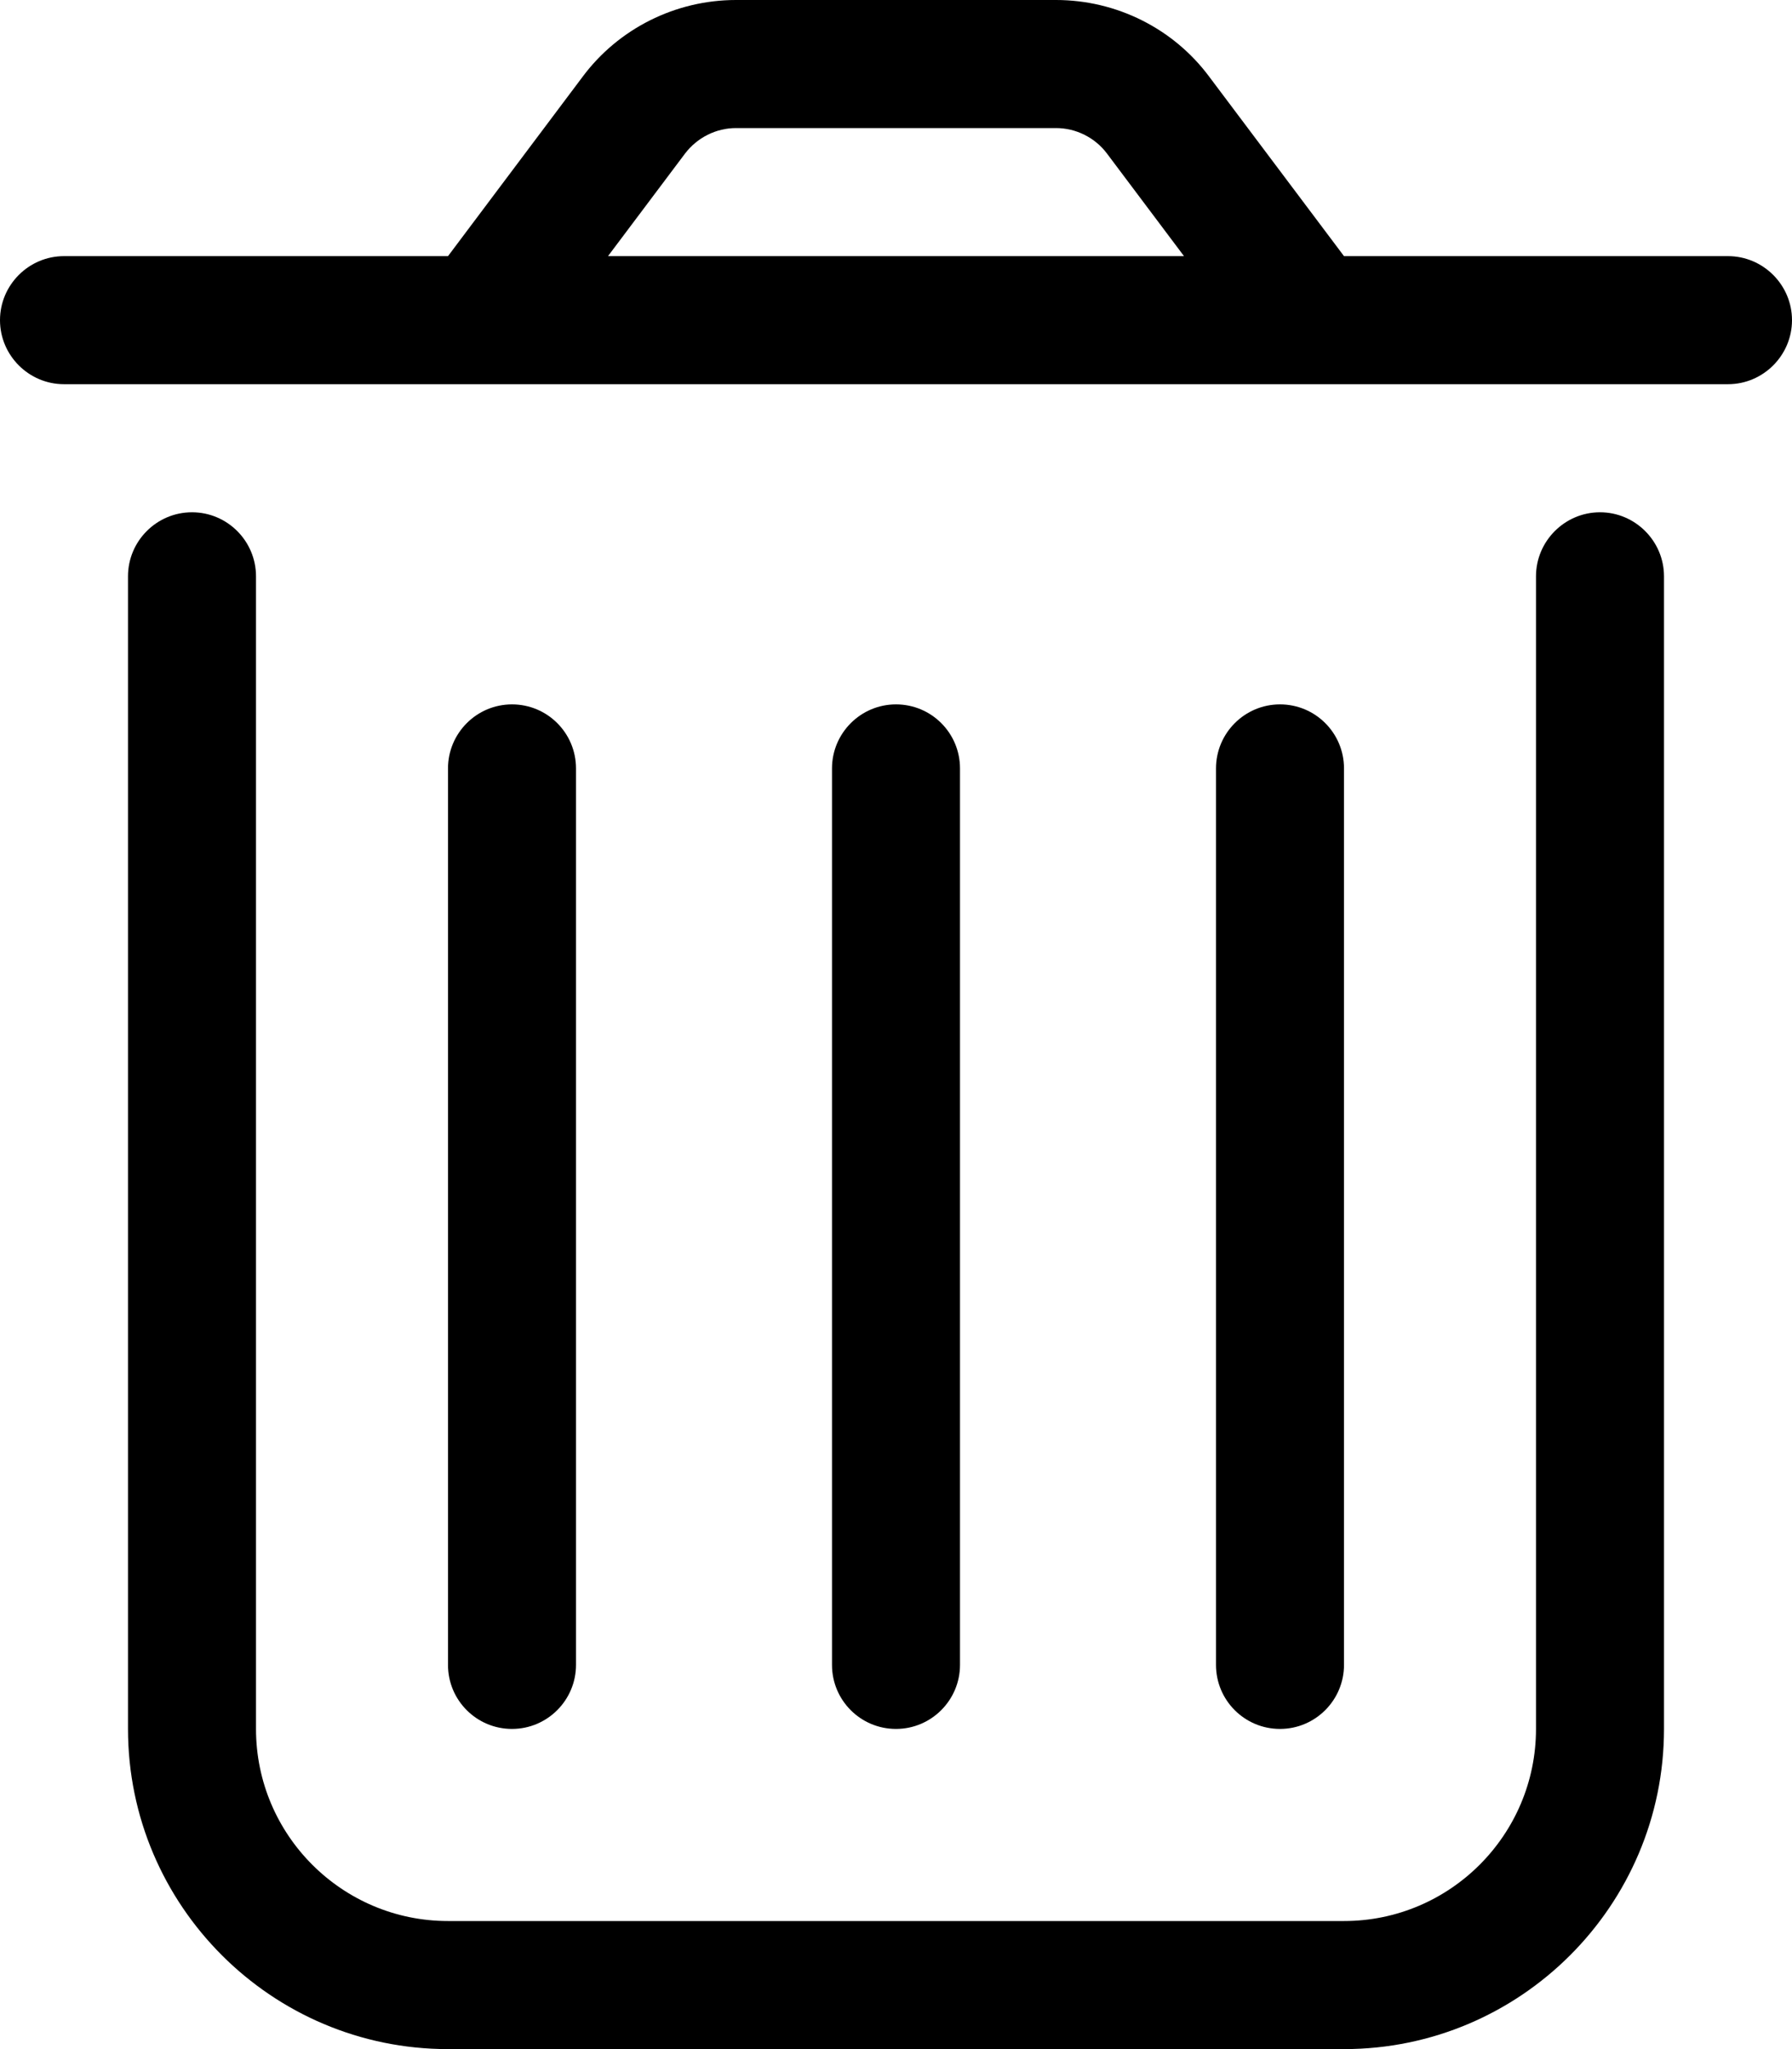 <svg xmlns="http://www.w3.org/2000/svg" viewBox="0 0 448 512"><!--! Font Awesome Pro 6.0.0-beta3 by @fontawesome - https://fontawesome.com License - https://fontawesome.com/license (Commercial License) Copyright 2021 Fonticons, Inc. --><path d="M432 64h-96l-33.63-44.75C293.4 7.125 279.1 0 264 0h-80C168.9 0 154.6 7.125 145.6 19.25L112 64h-96C7.201 64 0 71.2 0 80c0 8.799 7.201 16 16 16h416c8.801 0 16-7.201 16-16C448 71.2 440.8 64 432 64zM152 64l19.25-25.62C174.3 34.38 179 32 184 32h80c5 0 9.75 2.375 12.75 6.375L296 64H152zM400 128C391.2 128 384 135.2 384 144v288c0 26.47-21.53 48-48 48h-224C85.53 480 64 458.5 64 432v-288C64 135.2 56.84 128 48 128S32 135.2 32 144v288C32 476.1 67.89 512 112 512h224c44.11 0 80-35.89 80-80v-288C416 135.2 408.8 128 400 128zM144 416V192c0-8.844-7.156-16-16-16S112 183.2 112 192v224c0 8.844 7.156 16 16 16S144 424.8 144 416zM240 416V192c0-8.844-7.156-16-16-16S208 183.2 208 192v224c0 8.844 7.156 16 16 16S240 424.8 240 416zM336 416V192c0-8.844-7.156-16-16-16S304 183.2 304 192v224c0 8.844 7.156 16 16 16S336 424.8 336 416z"/></svg>